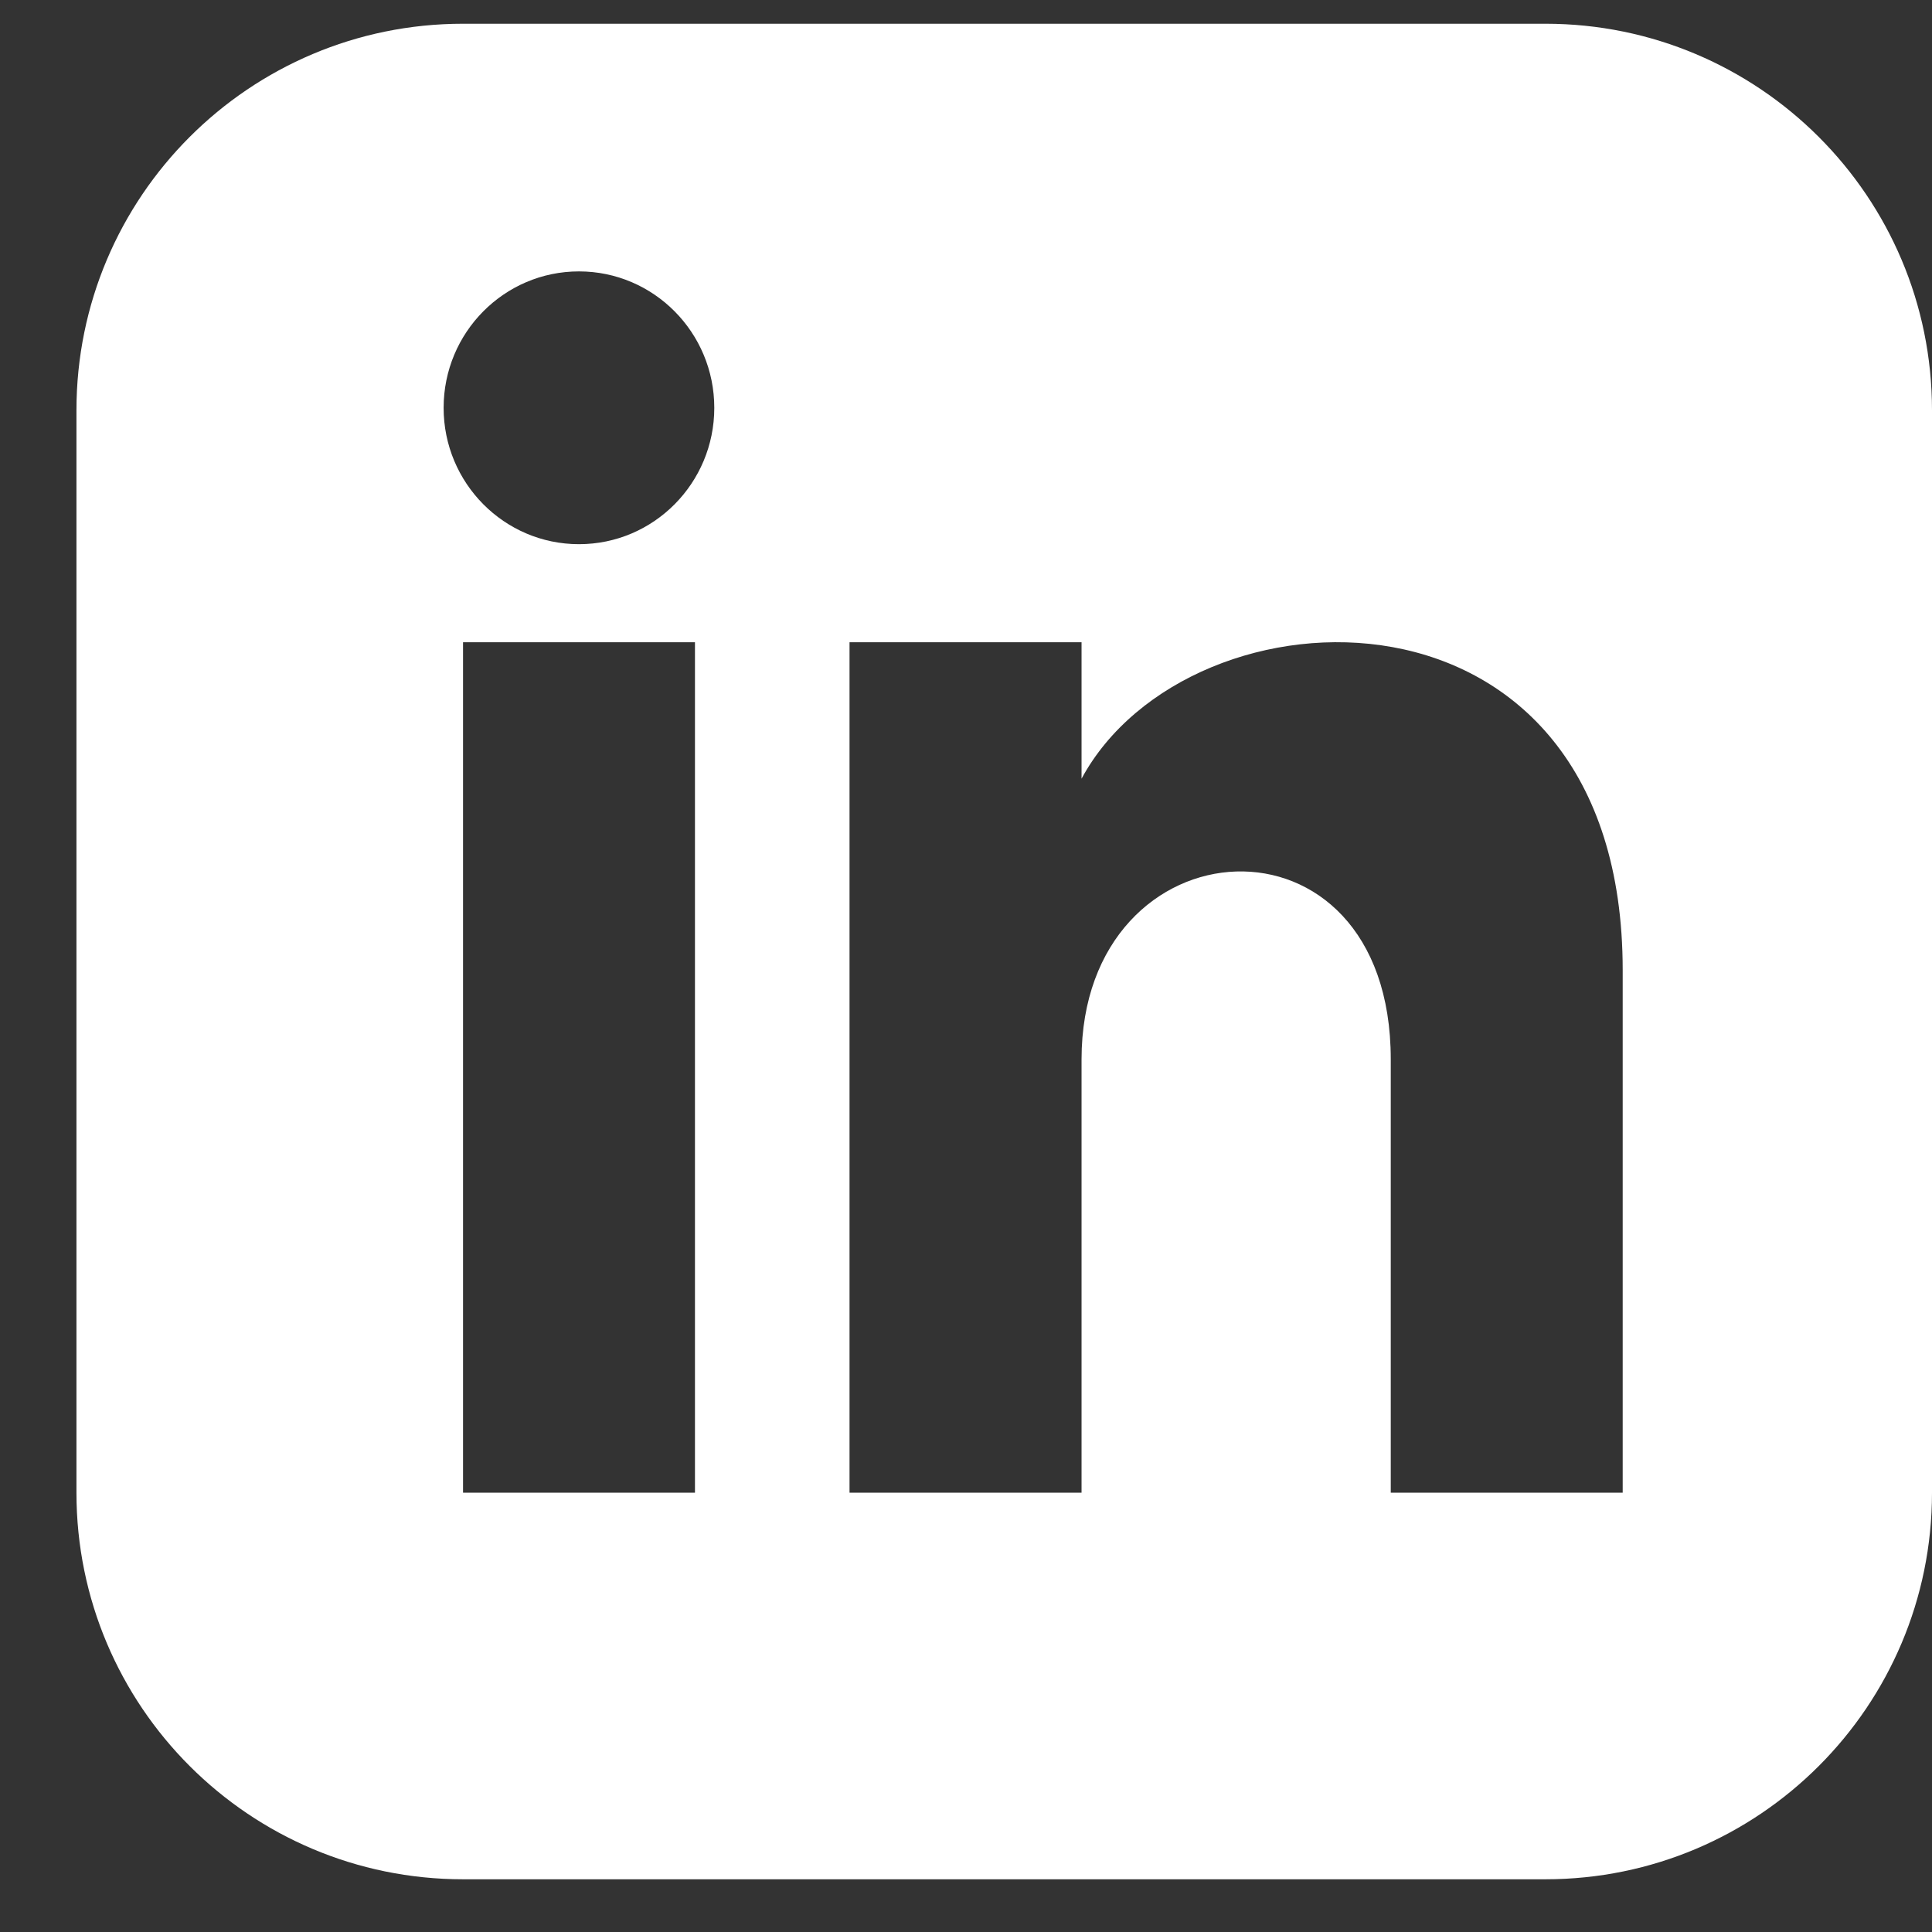 <svg width="21" height="21" viewBox="0 0 21 21" fill="none" xmlns="http://www.w3.org/2000/svg">
<rect x="0" y="0" width="21" height="21" fill="#333333" stroke="none"/>
<g clip-path="url(#clip0_98_360)">
<path d="M16.798 0.258H5.033C2.712 0.258 0.831 2.139 0.831 4.46V16.225C0.831 18.545 2.712 20.427 5.033 20.427H16.798C19.119 20.427 21 18.545 21 16.225V4.46C21 2.139 19.119 0.258 16.798 0.258ZM7.554 16.225H5.033V6.981H7.554V16.225ZM6.293 5.915C5.481 5.915 4.822 5.251 4.822 4.433C4.822 3.614 5.481 2.95 6.293 2.95C7.105 2.95 7.764 3.614 7.764 4.433C7.764 5.251 7.106 5.915 6.293 5.915ZM17.638 16.225H15.117V11.515C15.117 8.685 11.756 8.899 11.756 11.515V16.225H9.234V6.981H11.756V8.464C12.929 6.291 17.638 6.13 17.638 10.545V16.225Z" fill="white"/>
</g>
<defs>
<clipPath id="clip0_98_360">
<rect width="20.169" height="20.169" fill="white" transform="translate(0.831 0.258)"/>
</clipPath>
</defs>
</svg>
